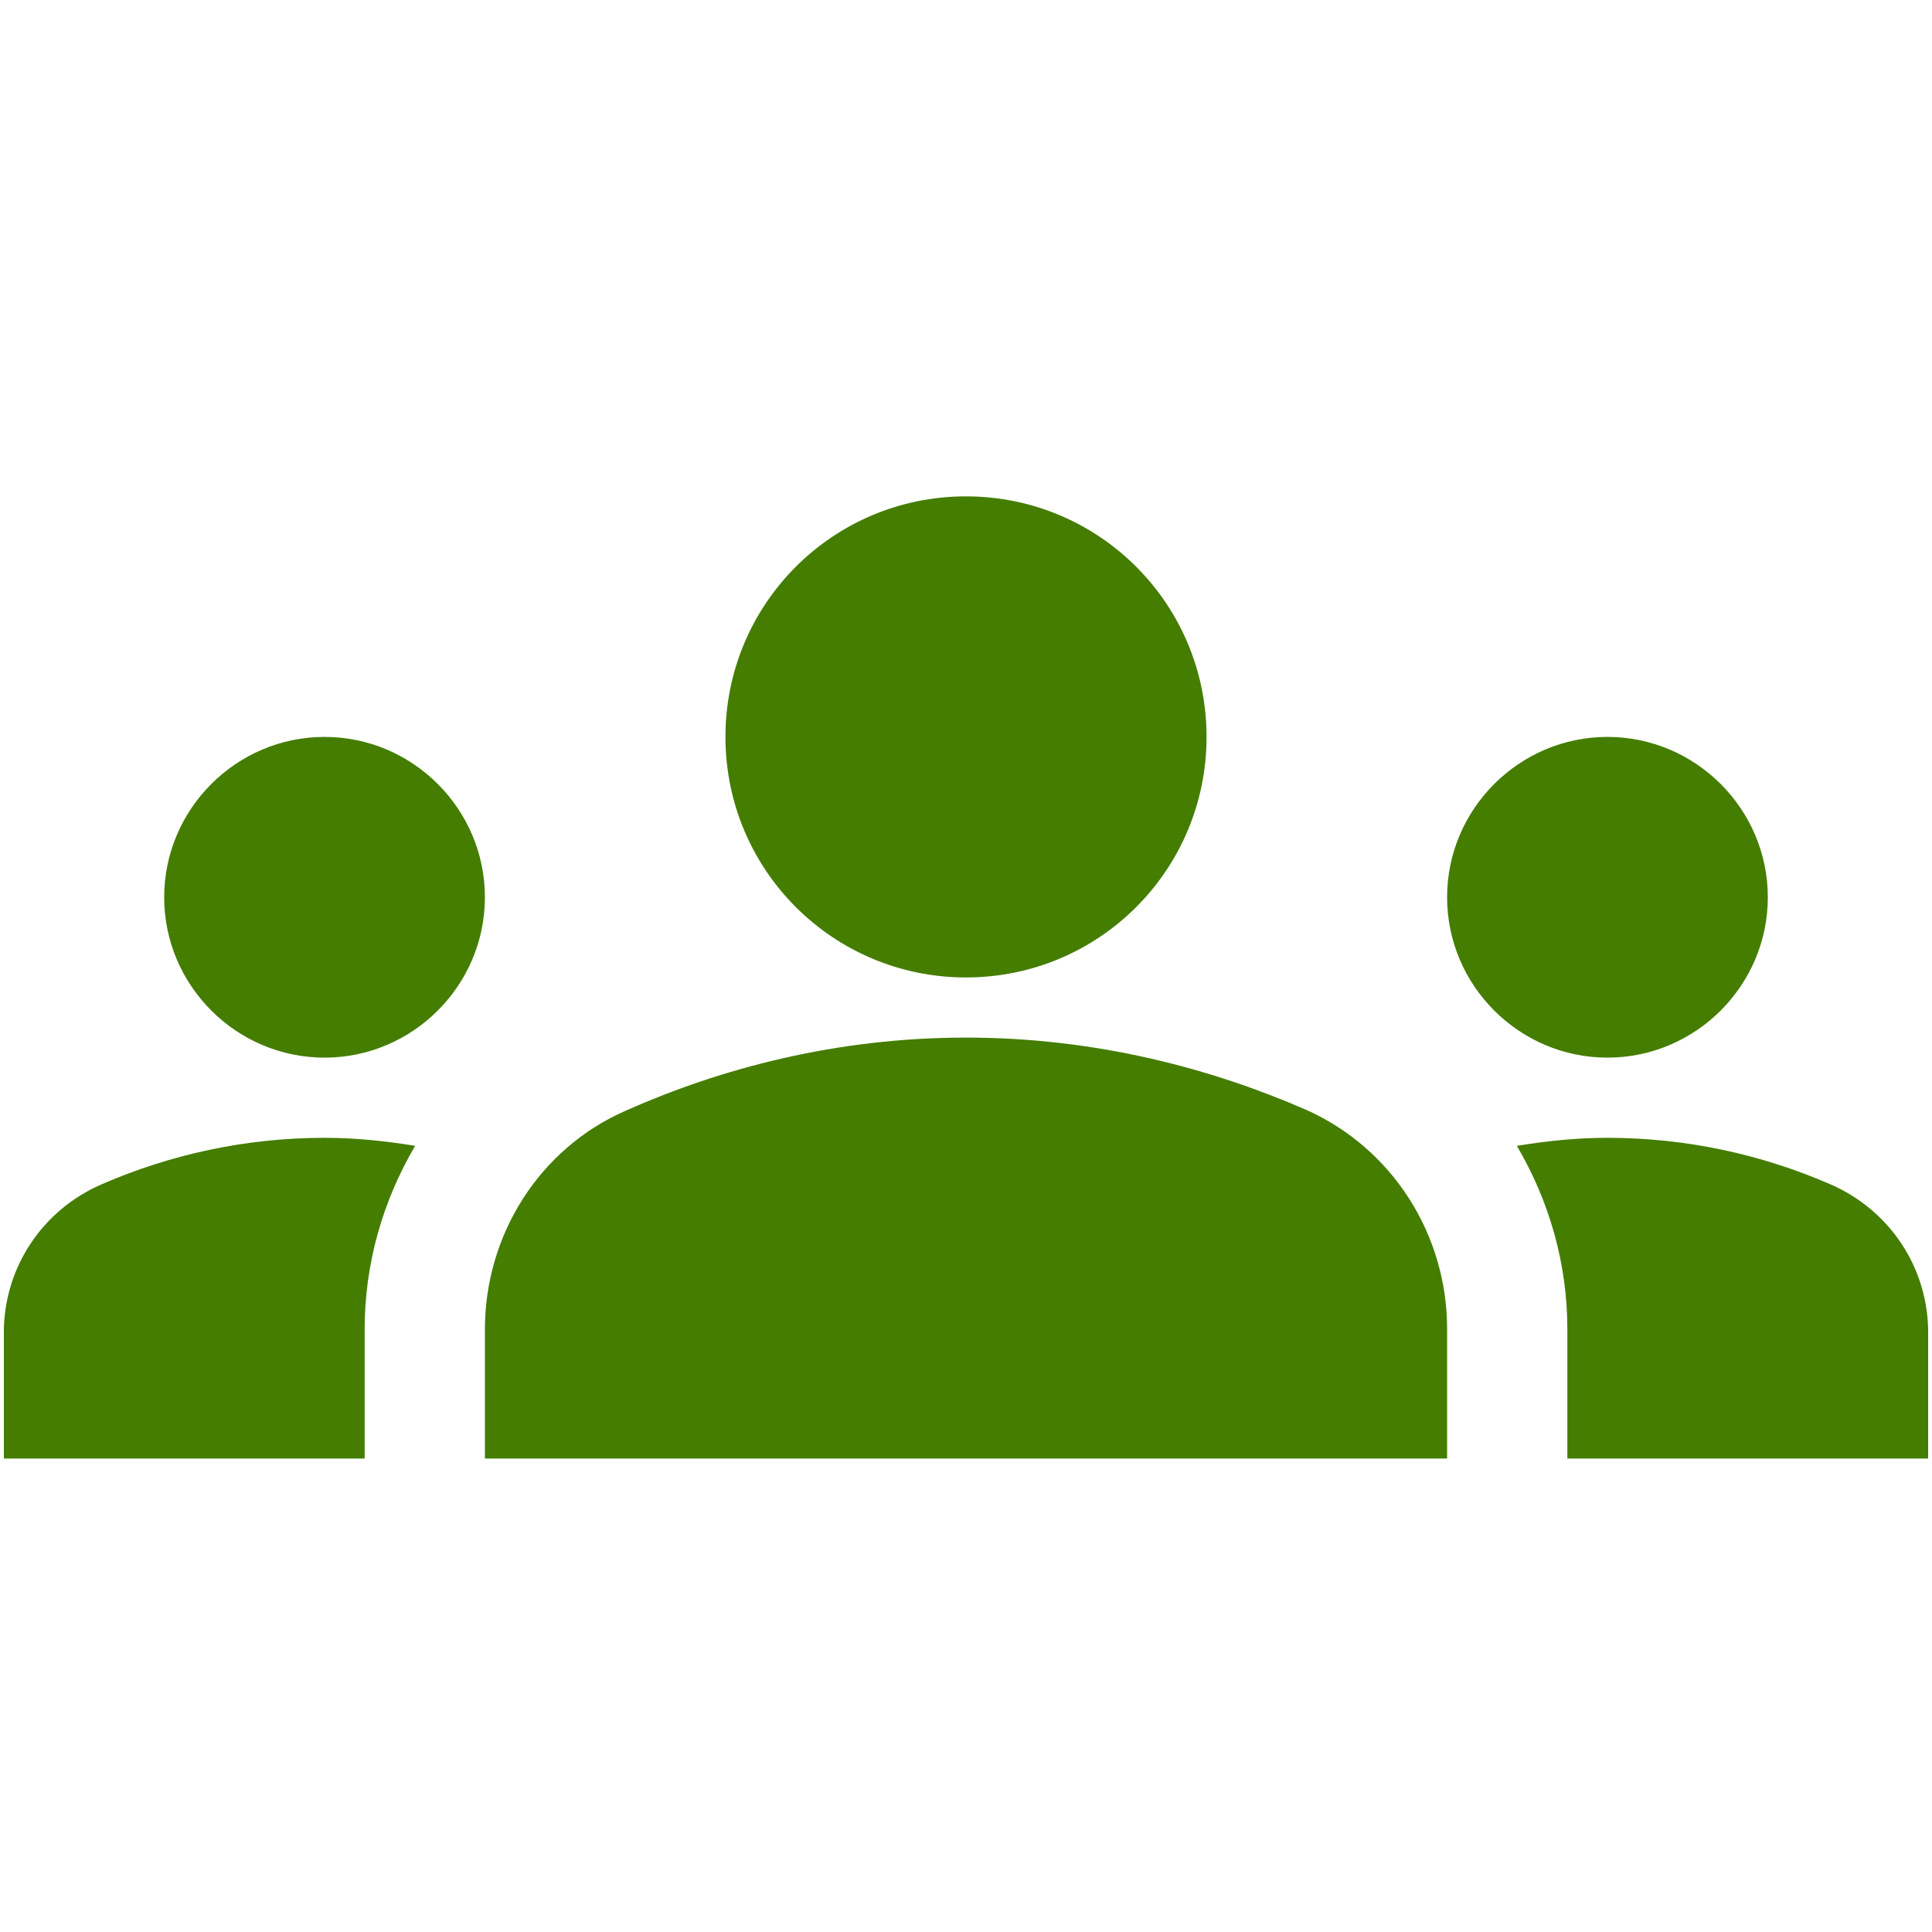 <svg width="138" height="138" viewBox="0 0 138 138" fill="none" xmlns="http://www.w3.org/2000/svg">
<g id="groups" clip-path="url(#clip0_451_3632)">
<g id="Vector" filter="url(#filter0_d_451_3632)">
<path d="M69 73.114C78.335 73.114 86.583 75.347 93.284 78.268C99.469 81.017 103.364 87.203 103.364 93.904V103.182H34.636V93.961C34.636 87.203 38.531 81.017 44.716 78.325C51.417 75.347 59.664 73.114 69 73.114ZM23.182 74.545C29.482 74.545 34.636 69.391 34.636 63.091C34.636 56.791 29.482 51.636 23.182 51.636C16.882 51.636 11.727 56.791 11.727 63.091C11.727 69.391 16.882 74.545 23.182 74.545ZM29.654 80.845C27.535 80.502 25.416 80.273 23.182 80.273C17.512 80.273 12.128 81.475 7.26 83.594C3.022 85.427 0.273 89.551 0.273 94.19V103.182H26.046V93.961C26.046 89.207 27.363 84.74 29.654 80.845ZM114.818 74.545C121.118 74.545 126.273 69.391 126.273 63.091C126.273 56.791 121.118 51.636 114.818 51.636C108.518 51.636 103.364 56.791 103.364 63.091C103.364 69.391 108.518 74.545 114.818 74.545ZM137.727 94.19C137.727 89.551 134.978 85.427 130.74 83.594C125.872 81.475 120.488 80.273 114.818 80.273C112.585 80.273 110.465 80.502 108.346 80.845C110.637 84.74 111.955 89.207 111.955 93.961V103.182H137.727V94.19ZM69 34.455C78.507 34.455 86.182 42.129 86.182 51.636C86.182 61.144 78.507 68.818 69 68.818C59.493 68.818 51.818 61.144 51.818 51.636C51.818 42.129 59.493 34.455 69 34.455Z" fill="#447D00"/>
</g>
</g>
<defs>
<filter id="filter0_d_451_3632" x="-2.727" y="32.455" width="143.455" height="74.727" filterUnits="userSpaceOnUse" color-interpolation-filters="sRGB">
<feFlood flood-opacity="0" result="BackgroundImageFix"/>
<feColorMatrix in="SourceAlpha" type="matrix" values="0 0 0 0 0 0 0 0 0 0 0 0 0 0 0 0 0 0 127 0" result="hardAlpha"/>
<feOffset dy="1"/>
<feGaussianBlur stdDeviation="1.5"/>
<feComposite in2="hardAlpha" operator="out"/>
<feColorMatrix type="matrix" values="0 0 0 0 0.322 0 0 0 0 0.294 0 0 0 0 0.286 0 0 0 0.2 0"/>
<feBlend mode="normal" in2="BackgroundImageFix" result="effect1_dropShadow_451_3632"/>
<feBlend mode="normal" in="SourceGraphic" in2="effect1_dropShadow_451_3632" result="shape"/>
</filter>
<clipPath id="clip0_451_3632">
<rect width="137.455" height="137.455" fill="white" transform="translate(0.273 0.091)"/>
</clipPath>
</defs>
</svg>
